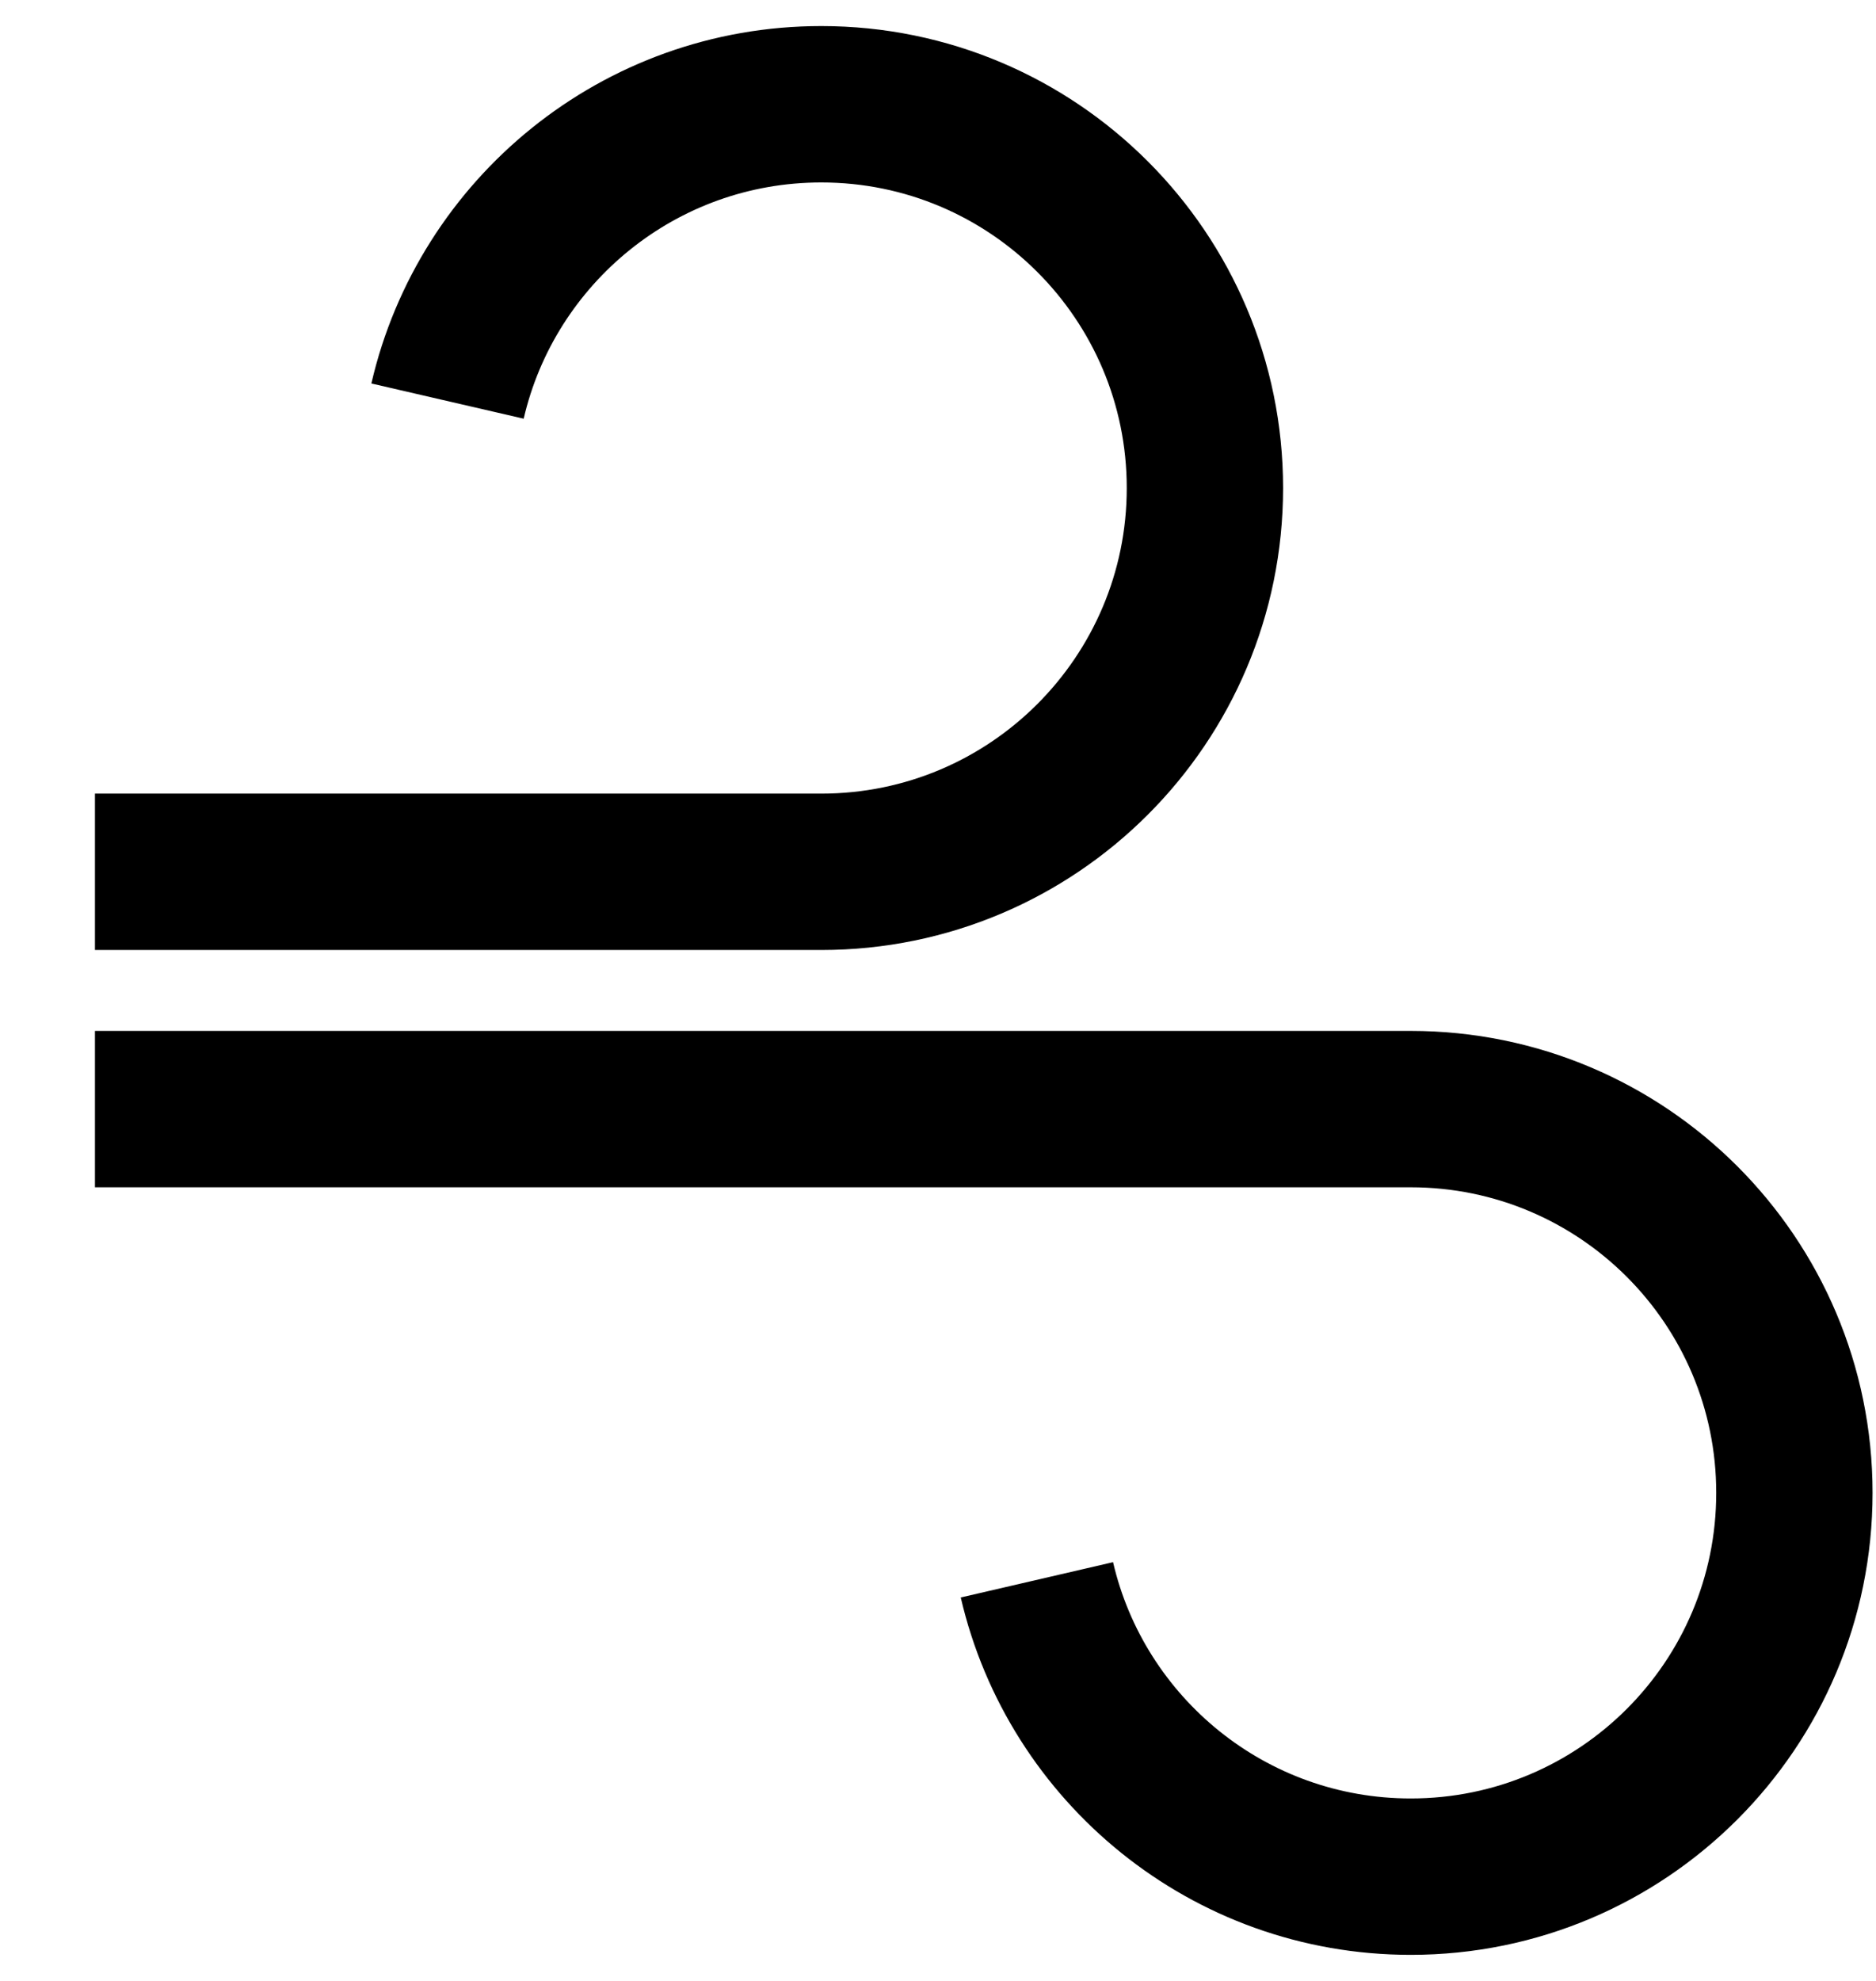 <?xml version="1.0" encoding="UTF-8"?>
<svg width="18px" height="19px" viewBox="0 0 18 19" version="1.1" xmlns="http://www.w3.org/2000/svg" xmlns:xlink="http://www.w3.org/1999/xlink">
    <title>8467F22B-C420-449D-A65D-EE148FA66BE5</title>
    <g id="design" stroke="none" stroke-width="1" fill="none" fill-rule="evenodd">
        <g id="product11" transform="translate(-900, -363)" stroke="#000000" stroke-width="1.5">
            <g id="cooling" transform="translate(900.911, 364)">
                <path d="M0,7.362 L6.969,7.362 C9.002,7.362 10.65,5.714 10.65,3.681 C10.65,1.648 9.002,0 6.969,0 C5.223,0 3.76,1.216 3.383,2.847" id="Path"></path>
                <path d="M-9.09494702e-13,17 L12.625,17 C14.658,17 16.306,15.352 16.306,13.319 C16.306,11.286 14.658,9.638 12.625,9.638 C10.878,9.638 9.416,10.854 9.038,12.485" id="Path-Copy-6" transform="translate(8.153, 13.319) scale(1, -1) translate(-8.153, -13.319) "></path>
            </g>
        </g>
    </g>
</svg>